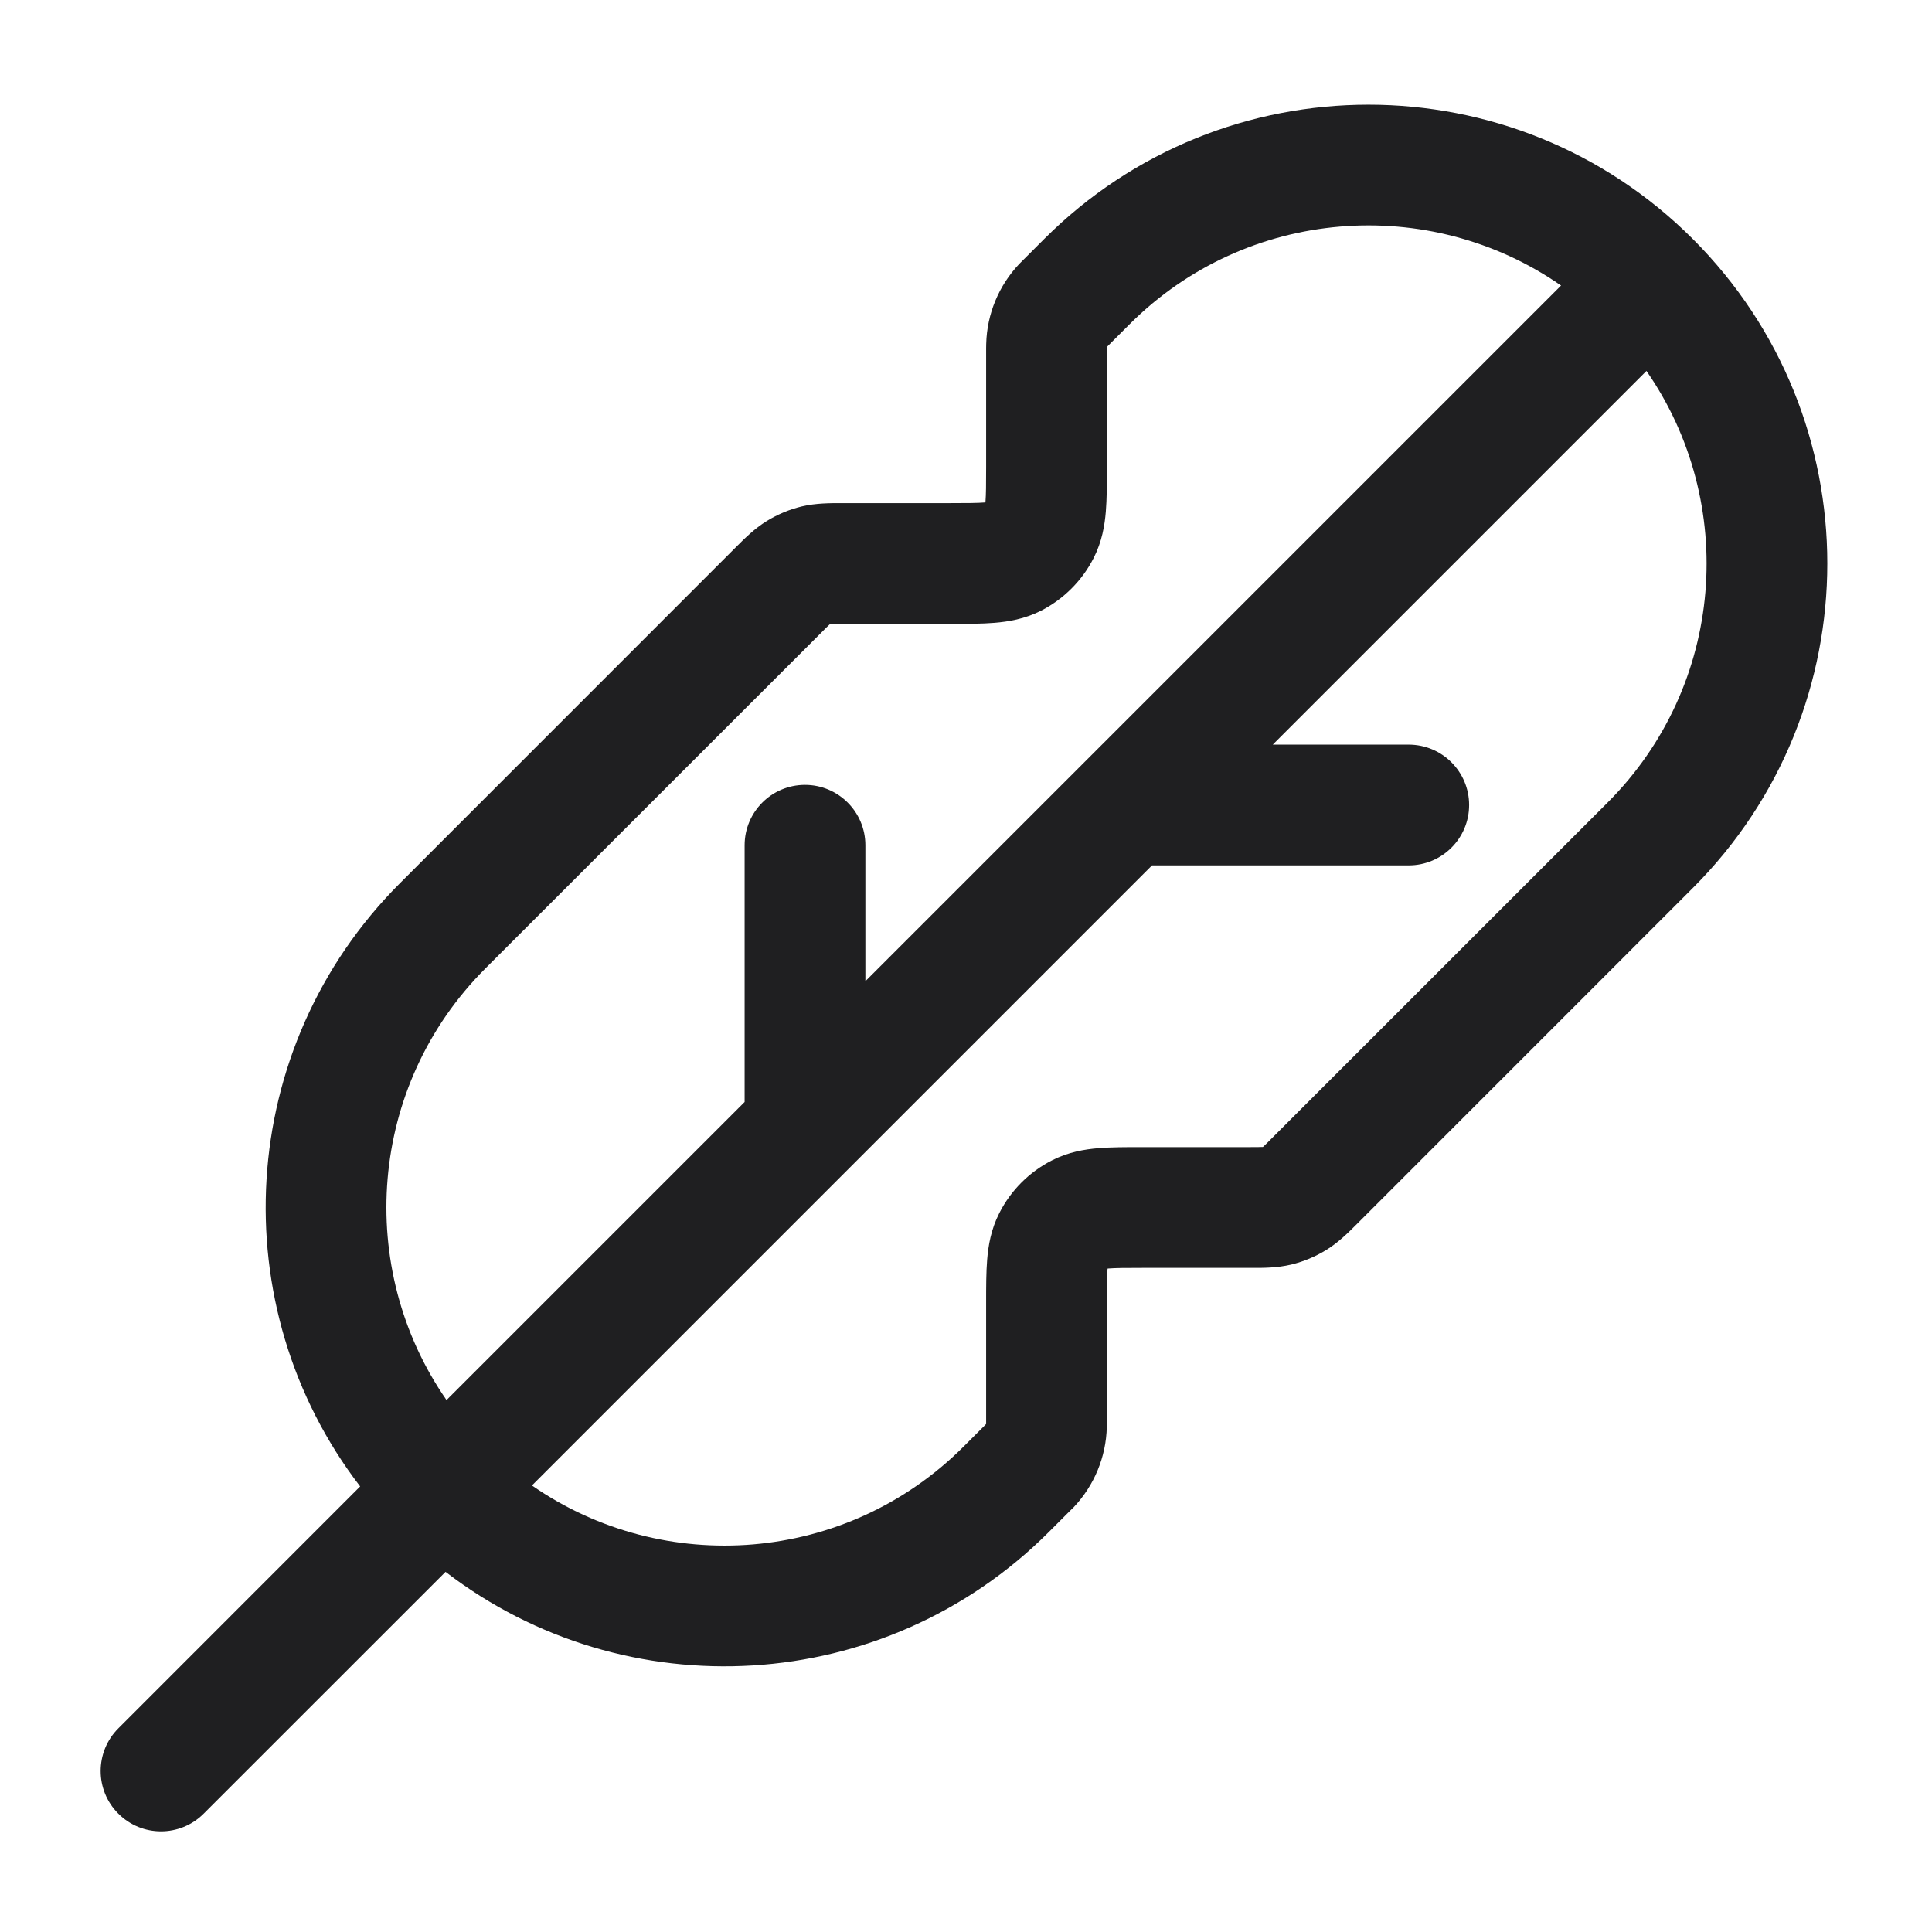 <svg width="24" height="24" viewBox="0 0 24 24" fill="none" xmlns="http://www.w3.org/2000/svg">
<path fill-rule="evenodd" clip-rule="evenodd" d="M21.03 2.97C18.804 0.744 15.196 0.744 12.97 2.97L12.701 3.239C12.69 3.25 12.676 3.263 12.662 3.278C12.407 3.547 12.26 3.901 12.251 4.272C12.25 4.292 12.25 4.311 12.25 4.327L12.25 5.8C12.25 6.022 12.249 6.144 12.242 6.232L12.241 6.241L12.232 6.242C12.144 6.249 12.022 6.25 11.8 6.25H10.497L10.459 6.25C10.316 6.25 10.137 6.249 9.96 6.291C9.807 6.328 9.661 6.389 9.527 6.471C9.372 6.566 9.246 6.693 9.145 6.794L9.118 6.821L4.97 10.97C2.924 13.016 2.758 16.231 4.474 18.465L1.47 21.47C1.177 21.763 1.177 22.238 1.47 22.53C1.763 22.823 2.237 22.823 2.53 22.53L5.535 19.526C7.769 21.242 10.984 21.076 13.03 19.03L13.299 18.761C13.31 18.75 13.324 18.737 13.338 18.723C13.593 18.453 13.74 18.099 13.749 17.728C13.75 17.708 13.75 17.689 13.75 17.673L13.75 16.2C13.75 15.978 13.751 15.856 13.758 15.768L13.759 15.759L13.768 15.758C13.856 15.751 13.978 15.75 14.2 15.75H15.503L15.541 15.75C15.684 15.751 15.863 15.751 16.04 15.709C16.193 15.672 16.339 15.611 16.473 15.529C16.628 15.434 16.754 15.307 16.855 15.206L16.882 15.179L21.03 11.03C23.256 8.804 23.256 5.196 21.03 2.97ZM19.392 3.547C17.755 2.41 15.489 2.571 14.03 4.03L13.764 4.296L13.75 4.31L13.75 4.331L13.75 5.824C13.75 6.013 13.75 6.198 13.737 6.354C13.723 6.525 13.69 6.727 13.586 6.931C13.443 7.213 13.213 7.443 12.931 7.587C12.727 7.69 12.525 7.723 12.354 7.737C12.198 7.75 12.013 7.75 11.824 7.75L10.497 7.75C10.399 7.75 10.35 7.75 10.314 7.752L10.312 7.752L10.309 7.754C10.283 7.778 10.248 7.812 10.179 7.882L6.03 12.03C4.571 13.489 4.41 15.755 5.547 17.392L9.25 13.689V10.5C9.25 10.086 9.586 9.75 10 9.75C10.414 9.75 10.75 10.086 10.75 10.5V12.189L19.392 3.547ZM15.811 9.25L20.453 4.608C21.59 6.245 21.429 8.511 19.97 9.97L15.821 14.118C15.752 14.188 15.717 14.222 15.691 14.246L15.688 14.248L15.686 14.248C15.65 14.25 15.601 14.25 15.503 14.25L14.176 14.25C13.987 14.25 13.802 14.25 13.646 14.263C13.475 14.277 13.273 14.31 13.069 14.414C12.787 14.557 12.557 14.787 12.414 15.069C12.31 15.273 12.277 15.475 12.263 15.646C12.25 15.803 12.25 15.987 12.25 16.176L12.25 17.669L12.25 17.689L12.236 17.704L11.97 17.97C10.511 19.429 8.245 19.59 6.608 18.453L14.311 10.75H17.5C17.914 10.75 18.25 10.414 18.25 10C18.25 9.586 17.914 9.25 17.5 9.25H15.811Z" fill="#1F1F21"/>
</svg>

